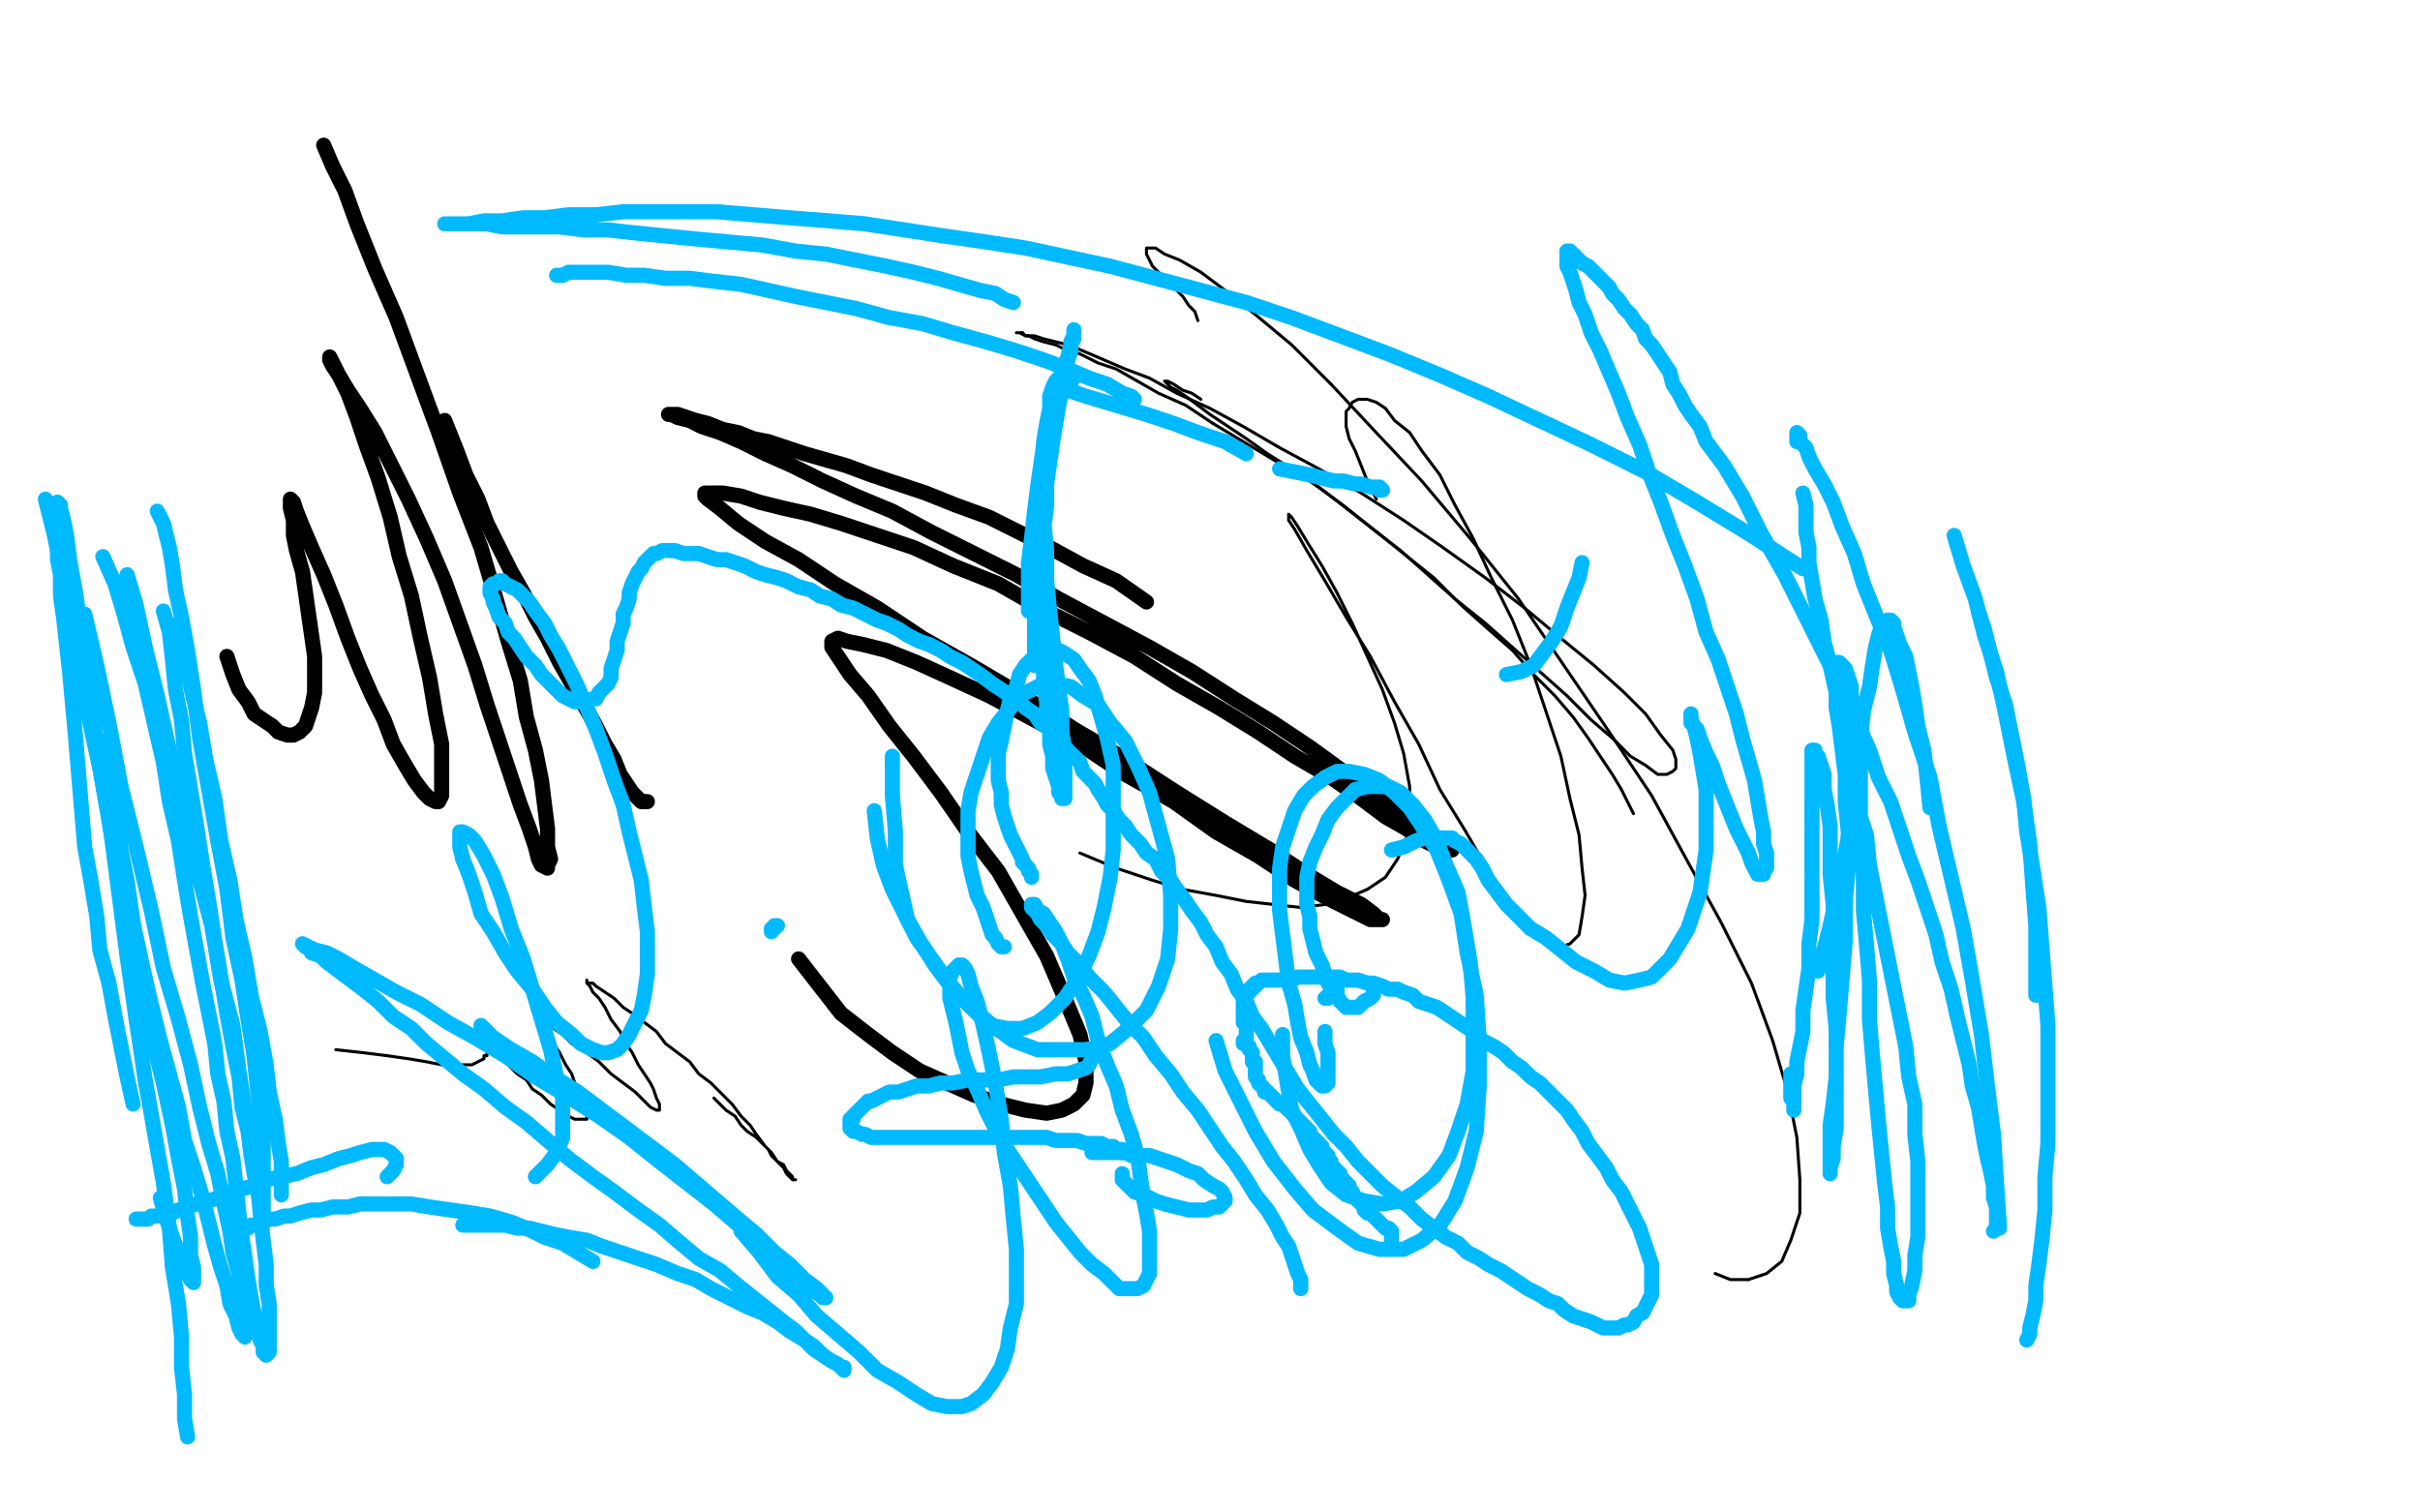 <?xml version="1.0" standalone="no"?>
<!DOCTYPE svg PUBLIC "-//W3C//DTD SVG 1.1//EN"
"http://www.w3.org/Graphics/SVG/1.1/DTD/svg11.dtd">

<svg width="800" height="500" version="1.1" xmlns="http://www.w3.org/2000/svg" xmlns:xlink="http://www.w3.org/1999/xlink" style="stroke-antialiasing: false"><desc>This SVG has been created on https://colorillo.com/</desc><rect x='0' y='0' width='800' height='500' style='fill: rgb(255,255,255); stroke-width:0' /><polyline points="681,376 680,373 680,373 679,370 679,370 678,366 678,366 677,362 677,362 675,358 675,358 674,353 674,353 672,349 672,349 670,344 670,344 669,340 669,340 667,335 667,335 665,330 665,330 663,326 663,326 661,321 661,321 659,316 659,316 656,312 656,312 654,307 654,307 652,303 652,303 650,299 650,299 648,295 648,295 645,291 643,288 641,284 638,280 636,277 633,273 631,270 629,267 627,263 625,260 623,257 621,255 619,252 618,249 616,246 615,244 613,242 612,239 610,237 609,235 607,233 605,230 603,228 601,225 599,223 597,220 595,218 593,215 591,213 588,210 586,207 583,205 581,203 579,201 577,199 575,197 573,195 571,194 568,192 566,190 564,189 562,187 560,186 558,184 557,182 555,181 553,180 551,178 550,177 548,176 547,175 545,174 543,173 542,172 540,171 538,170 536,169 534,168 532,166 530,165 528,164 525,162 523,161 520,160 517,158 514,157 511,156 508,155 505,154 502,153 499,152 496,152 492,152 490,152 487,152 485,153 482,155 480,157 479,160 478,164 477,168 477,174 477,181 478,188 479,197 481,206 483,217 486,228 489,240 492,253 495,266 499,280 503,293 507,307 511,321 514,335 517,348 520,361 521,374 522,385 522,396 521,405 519,413 516,420 512,425 506,430 500,434 493,436 485,438 477,438 468,437 459,434 449,430 439,424 428,417 418,410 406,401 395,392 384,381 373,371 362,360 352,348 342,337 333,325 325,313 317,302 310,291 303,281 298,272 293,263 289,256 286,249 284,242 282,237 280,232 279,227 278,224 278,221 278,219 277,218 277,217 278,218 278,219 279,222 280,225 281,230 282,235 283,241 283,247 283,253 283,259 281,264 279,269 276,273 272,276 268,278 264,279 259,278 254,276 249,272 244,268 239,263 235,257 231,251 227,244 225,238 223,231 221,225 220,219 220,213 220,207 220,203 221,199 222,195 223,193 225,192 227,191 229,191 232,192 236,194 239,197 243,201 248,206 252,212 256,218 259,225 263,233 265,242 267,251 268,261 267,270 266,280 263,288 259,295 253,301 246,305 238,307 229,307 219,307 209,305 198,302 187,299 176,295 166,292 157,289 149,286 142,283 136,280 131,277 126,274" style="fill: none; stroke: #ff6f00; stroke-width: 30; stroke-linejoin: round; stroke-linecap: round; stroke-antialiasing: false; stroke-antialias: 0; opacity: 1.0"/>
<polyline points="135,301 134,300 134,300 132,298 132,298 130,296 130,296 127,294 127,294 124,292 124,292 121,290 121,290 118,288 118,288 115,285 115,285 112,283 112,283 109,281 109,281 105,279 105,279 102,277 102,277 99,275 99,275 96,273 96,273 94,271 94,271 92,269 92,269 90,268 90,268 89,267 89,267 89,266 91,265 93,265 96,265 99,267 104,268 108,270 114,273 119,276 125,278 130,281 136,284 140,287 145,290 148,292 151,294 153,295 154,296 154,297 154,298 153,298 151,298 148,297 144,295 139,293 133,290 127,287 121,284 115,280 109,277 103,273 98,271 94,268 91,267 89,266 89,265 90,265 92,265 96,266 101,267 107,270 115,273 123,277 131,281 140,286 148,290 157,295 165,300 173,305 180,310 186,314 190,317 192,319 193,319 193,320 192,320 189,319 186,317 181,314 175,311 168,306 161,302 154,297 147,292 139,287 132,282 124,277 112,268 108,265 105,263 104,261 104,260 106,260 109,259 113,259 117,260 123,261 129,263 135,266 141,269 148,272 154,275 161,278 167,282 172,285 177,288 182,291 186,293 189,295 191,297 192,299 192,300 192,302 190,303 188,304 185,304 181,304 176,303 170,301 163,298 156,295 148,291 140,286 132,282 124,278 116,274 109,270 103,267 98,264 95,263 93,262 94,262 97,264 101,266 107,270 113,274 119,278 126,282 132,287 137,291 141,294 144,298 145,300 146,303 145,305 142,307 139,309 134,311 127,312 120,312 112,311 104,310 95,308 87,305" style="fill: none; stroke: #ffffff; stroke-width: 5; stroke-linejoin: round; stroke-linecap: round; stroke-antialiasing: false; stroke-antialias: 0; opacity: 1.0"/>
<polyline points="113,307 117,309 117,309 120,310 120,310 123,312 123,312 126,313 126,313 128,314 128,314 130,314 130,314 131,315 131,315 132,315 132,315 133,314 133,314 132,313 132,313 131,312 131,312 130,310 130,310 128,308 128,308 125,305 125,305 122,302 122,302 118,299 118,299 114,295 114,295 110,291 107,287 103,283 99,279 96,275 93,272 91,269 91,267 91,265 91,263 93,262 95,261 99,261 104,262 109,264 116,266 123,270 131,274 138,279 146,284 153,289 159,295 166,301 171,307 176,312 179,316 181,320 181,322 181,323 179,324 177,324 174,324 169,322 163,319 157,315 149,310 141,304 133,298 125,292 117,287 109,282 101,277 94,273 89,269 85,267 82,265 81,264 82,264 84,266 87,268 92,271 99,276 106,281 115,286 124,292 133,298 143,305 152,312 161,319 170,326 177,331 182,335 186,337 187,338 188,339 188,338 187,337 184,334 179,330 174,325 167,320 159,314 152,308 144,302 136,296 128,290 121,286 114,281 109,278 105,276 103,275 102,274 103,274 106,275 110,276 116,278 123,281 130,284 138,288 147,292 156,297 165,302 174,307 183,313 192,317 199,322 206,325 211,328 215,329 218,330 220,331 219,329 216,327 212,324 207,319 200,313 193,307 184,300 175,293 165,286 156,280 147,274 139,269 132,265 127,262 123,260 121,259 122,259 125,260 130,262 136,265 144,268 153,273 163,278 174,283 185,289 196,295 207,302 218,308 228,315 238,321 246,326 254,330 259,333 263,335 265,336 266,337 266,336 264,335 261,333 256,329 250,325 243,319 235,312 226,306 217,299 208,292 199,285 190,280 182,275 175,271 170,268 167,267 165,266 165,267 168,269 173,272 179,276 187,281 196,287 205,294 215,300 226,307 236,315 247,323 257,330 267,337 276,344 284,349 291,353 296,356 300,357 301,357 302,356 301,354 298,350 293,344 287,337 280,329 272,319 262,309 253,299 242,289 231,279 221,270 211,262 203,255 196,249 191,245 187,242 186,241 185,240 187,241 190,243 195,246 202,251 210,257 219,265 229,272 240,281 251,290 261,300 271,309 279,319 287,329 294,337 299,344 303,350 306,354 307,356 307,357 306,357 303,356 300,353 295,349 289,343 282,335 274,325 265,314 256,302 246,291 236,279 226,268 217,257 209,248 203,240 199,235 198,230 197,228 198,226 200,225 204,226 209,228 216,232 224,237 233,245 243,254 253,263 263,274 273,285 282,297 290,309 298,321 304,332 310,341 314,348 317,352 318,354 319,354 318,353 316,351 312,346 307,338 300,329 293,318 284,306 275,294 265,282 255,271 245,259 236,248 227,237 219,228 213,220 209,214 206,209 205,205 205,203 206,202 209,202 213,204 218,207 225,212 233,218 242,226 251,235 260,246 268,257 277,269 284,280 291,292 297,304 302,314 306,324 309,332 310,337 310,341 310,342 308,342 305,341 301,337 295,331 289,322 281,312 273,300 264,287 256,273 247,259 238,246 230,233 223,222 217,211 212,203 209,196 208,190 207,186 208,184 210,182 212,182 215,183 220,185 226,189 232,195 240,202 247,210 256,220 264,231 273,243 281,256 289,268 295,281 302,292 307,303 311,313 314,321 316,327 317,331 317,334 316,335 314,335 311,333 307,328 301,321 295,311 288,299 280,285 271,271 263,255 254,240 246,226 238,213 231,202 225,192 221,184 219,179 218,175 218,172 220,172 223,172 227,175 232,179 239,185 246,192 254,201 263,211 272,222 282,234 291,247 300,260 308,272 315,283 322,294 327,303 330,310 332,316 333,320 333,322 332,322 330,321 326,317 321,310 314,301 307,290 298,277 289,264 280,250 270,236 261,222 253,210 245,200 239,190 234,182 230,176 229,172 229,170 230,169 233,170 238,173 245,178 253,186 263,196 273,207 285,220 297,235 309,251 321,267 333,284 344,300 353,316 362,330 368,343 374,354 378,363 380,370 381,376 381,379 380,381 378,381 375,380 371,376 366,370 360,362 354,352 347,340 339,327 331,313 323,298 314,284 306,270 298,258 292,248 287,240 285,235 284,232 285,231 287,232 291,235 297,241 305,249 314,260 324,274 335,290 346,306 356,323 365,339 373,353 380,366 386,378 391,388 394,397 396,403 397,407 397,409 394,408 391,404 386,397 380,386 373,374 364,359 355,342 345,324 335,306 325,289 316,274 307,260 299,248 294,238 290,231 288,228 288,226 290,226 293,228 297,232 303,238 310,246 318,257 326,269 335,282 344,297 353,312 362,328 371,343 378,358 385,372 390,385 395,396 398,406 400,414 401,420 402,423 401,425 399,424 395,421 390,415 383,406 375,395 366,383 357,371 348,359 340,349 332,340 325,332 320,326 315,322 313,320 311,319 310,319 311,320 312,322 314,326 317,331 321,337 325,344 330,351 335,358 340,365 345,371 350,378 355,384 360,389 364,394 368,398 372,402 376,404 380,405 383,406 387,406 391,406 396,406 401,406 407,405 413,405 419,405 426,406 434,407 441,408 448,410 455,411 462,413 468,415 473,417 476,418 479,419 480,419 478,419 475,417 472,416 466,414 460,412 453,409 445,406 436,403 427,400 417,397 407,394 397,391 387,388 377,386 368,384 359,383 352,381 346,381 342,380 339,380 338,380 339,381 342,382 346,384 352,386 359,389 367,392 375,395 385,399 395,403 406,407 417,412 428,417 440,422 452,428 463,433 473,439 483,444 491,449 498,454 504,457 507,459 509,460 510,461 509,461 506,460 502,459 496,456 488,452 480,447 470,442 460,437 449,431 438,426 426,421 415,416 404,412 394,408 386,405 378,402 373,401 369,400 367,399 366,399 367,399 369,400 373,402 379,404 386,407 394,411 402,415 412,419 422,423 432,427 443,432 454,437 464,442 474,446 482,449 490,453 496,455 500,456 503,457 505,458 505,457 502,456 498,454 493,451 486,447 477,442 468,437 458,431 447,425 436,420 425,414 414,409 404,404 395,399 388,396 383,394 381,392 380,392 383,393 387,394 393,397 401,400 410,404 420,408 431,413 443,417 455,423 467,428 479,433 491,438 503,443 513,448 522,452 529,455 534,457 538,458 540,458 541,458 540,457 538,454 535,451 530,446 523,440 515,434 506,427 497,420 486,413 476,406 466,399 457,393 450,386 443,380 439,376 436,373 435,371 436,370 438,370 441,370 445,372 451,376 458,381 465,388 473,395 480,403 488,410 495,418 503,426 509,434 516,442 521,449 526,455 529,460 532,464 533,467 534,468 535,469 534,468 533,465 532,460 530,453 528,443 525,430 523,416 521,400 518,383 516,366 514,347 512,329 510,311 508,293 507,276 505,261 504,247 503,234 501,224 500,216 500,211 499,208 499,206 500,206 500,207 500,209 501,213 503,219 504,229 506,241 508,255 510,269 512,284 513,299 515,313 516,328 517,342 518,355 519,367 519,378 520,389 520,398 520,406 521,412 521,417 521,420 521,422 521,421 521,417 521,410 521,400 521,386 519,369 518,350 515,330 512,310 509,291 505,275 501,260 498,247 496,237 494,229 493,223 493,220 493,219 495,219 497,221 501,226 505,234 511,246 517,260 523,276 528,293 533,311 537,330 540,348 543,366 545,383 547,399 547,413 548,425 548,435 548,443 548,448 547,450 546,450 545,448 544,443 542,435 541,423 539,407 536,388 533,366 530,342 525,316 520,291 513,266 507,243 500,222 493,203 487,187 481,173 476,160 473,150 470,142 468,136 468,133 468,131 470,130 472,132 476,135 481,141 486,151 492,164 498,180 503,198 509,218 513,240 516,262 519,283 520,304 521,323 521,340 521,356 520,368 518,378 517,385 515,389 513,390 511,390 509,387 507,382 504,373 501,361 499,345 495,325 492,303 489,278 485,251 480,224 476,198 471,175 467,155 464,139 461,126 459,116 457,110 457,106 457,105 458,106 459,109 461,115 463,123 466,134 469,148 471,163 474,179 477,197 480,215 482,233 484,250 485,267 486,282 487,294 488,303 488,309 487,313 487,315 486,316 485,316 484,314 482,311 480,306 478,298 476,287 473,273 469,257 464,239 459,220 453,200 447,182 441,165 436,150 432,138 430,129 429,123 428,119 429,117 431,116 434,118 439,123 444,131 450,141 457,154 464,170 470,186 477,204 482,222 488,240 493,258 497,274 501,288 504,299 506,308 508,315 510,320 511,323 511,324 511,323 511,321 510,316 508,307 506,296 503,280 500,262 496,242 491,220 485,199 479,180 473,164 468,151 463,141 460,133 457,128 456,124 455,122 455,120 456,118 458,117 460,117 464,118 469,121 476,125 484,132 493,141 504,152 514,164 525,178 535,193 545,209 555,225 564,242 571,257 578,272 584,284 588,295 592,303 594,309 596,313 596,315 595,315 594,312 591,307 586,297 581,285 574,269 566,250 558,229 548,206 538,183 527,160 517,139 507,121 497,106 490,93 485,85 482,79 481,76 481,75 484,75 488,77 495,82 504,89 515,98 526,110 538,124 550,139 563,155 575,173 587,192 599,212 609,232 617,251 624,270 630,287 634,303 636,318 638,330 638,340 637,347 635,351 633,353 630,354 626,352 622,348 617,342 611,332 604,319 598,303 590,285 583,265 574,244 565,222 556,200 548,181 541,166 537,154 535,147 534,143 535,141 537,140 540,140 545,142 551,146 558,153 567,162 576,175 586,189 597,206 608,224 619,242 629,262 638,281 647,300 654,318 661,336 666,352 670,366 673,379 674,388 675,395 675,398 675,400 673,399 671,396 667,390 663,381 659,368 654,353 649,335 643,316 636,296 629,277 622,259 615,243 610,229 606,217 603,208 602,202 602,198 604,196 608,197 613,200 619,206 626,215 634,226 642,239 650,255 658,271 665,289 672,307 678,325 683,342 687,359 690,374 693,388 694,400 695,410 695,416 695,420 695,422 694,423 692,421 689,418 686,411 683,401 679,389 675,373 671,356 667,338 663,320 658,303 655,287 651,274 649,263 648,256 647,250 648,247 649,245 650,244 652,244 655,246 659,250 664,256 668,264 673,274 678,286 683,298 687,312 691,326 695,340 698,354 701,367 703,380 705,392 706,402 706,411 706,417 706,422 705,425 704,426 703,426 702,426 700,423 697,418 694,410 691,400 687,386 683,370 678,353 672,333 666,312 660,292 652,272 645,253 636,237 628,222 620,209 612,197 605,187 598,177 592,169 587,163 582,157 576,151 571,146 566,142 561,137 557,133 552,130 549,128 546,126 544,125 543,125 542,125 541,125 542,126 543,128 546,132 549,137 555,144 562,151 570,161 579,171 588,183 597,196 607,209 617,222 627,236 636,249 644,262 653,275 660,287 668,299 675,310 681,321 686,331 690,339 693,346 695,351 696,355 695,357 693,358 690,358 685,356 679,352 673,346 665,337 656,327 647,315 637,302 626,288 616,274 604,259 593,243 582,227 570,212 559,198 549,187 541,178 535,172 531,168 528,166 527,165 526,165 528,166 531,169 535,174 541,181 548,189 557,199 566,209 575,220 584,232 593,243 602,255 610,266 617,278 624,288 629,298 633,307 636,314 638,320 638,323 637,324 635,324 631,322 626,317 620,310 612,300 603,288" style="fill: none; stroke: #ffffff; stroke-width: 30; stroke-linejoin: round; stroke-linecap: round; stroke-antialiasing: false; stroke-antialias: 0; opacity: 1.0"/>
<polyline points="594,275 584,260 573,245 562,229 551,214 540,201 531,189 522,178 516,170 511,164 507,159 505,156 504,155 504,154 506,155 509,157 514,160 520,166 527,174 534,184 543,195 552,208 562,222 571,237 580,252 587,266 593,281 599,294 603,307 606,318 607,328 608,334 607,338 606,341 603,341 600,340 596,337 591,332 585,324 579,313 572,302 565,289 558,275 552,260 545,244 538,227 532,210 526,193 521,178 516,164 513,153 510,144 508,136 507,131 506,128 506,126 507,125 508,126 510,127 512,131 514,136 517,143 520,153 522,166 525,180 528,197 530,215 531,234 532,253 532,271 532,287 530,301 527,313 523,322 518,329 512,335 506,338 498,340 491,341 482,340 474,338 465,334 455,329 445,322 435,316 426,308 416,300 407,291 398,282 389,273 380,264 372,255 365,247 358,239 352,232 348,227 344,223 341,220 339,218 338,217 337,216 338,217 340,219 343,222 347,226 352,231 358,238 364,246 372,255 379,264 387,274 396,284 404,294 413,304 422,313 430,321 438,329 446,336 453,343 460,349 467,355 472,362 477,368 481,374 485,381 487,387 487,393 487,398 486,403 483,408 479,412 474,416 468,419 461,421 454,422 446,423 437,422 428,420 419,417 410,414 401,411 391,407 382,404 373,401 364,397 356,395 348,392 340,390 334,388 327,386 321,385 316,384 310,383 306,382 302,382 299,382 296,382 294,382 292,383 291,383 290,383 289,384 289,385 290,385 291,386 293,386 294,387 297,387 299,388 302,388 306,389 310,389 315,389 320,390 325,390 331,391 337,391 343,392 350,393 356,395 362,396 367,398 372,401 376,403 378,406 380,408 381,410 381,413 380,416 378,419 375,422 371,425 367,428 362,430 356,432 350,433 344,433 338,434 332,434 325,434 319,433 313,433 307,432 301,431 296,430 292,430 288,429 285,429 282,429 280,428 278,428 277,428 275,427 274,426 274,425 273,424 273,422" style="fill: none; stroke: #ffffff; stroke-width: 30; stroke-linejoin: round; stroke-linecap: round; stroke-antialiasing: false; stroke-antialias: 0; opacity: 1.0"/>
<polyline points="217,419 218,419 218,419 219,418 219,418 220,418 220,418 221,417 221,417 223,416 223,416 225,415 225,415 228,414 228,414 231,414 231,414 234,413 234,413 238,413 238,413 243,412 243,412 248,412 248,412 254,411 254,411 261,411 261,411 268,410 268,410 275,410 275,410 283,409 283,409 292,409 292,409 301,408 311,408 321,407 331,407 342,407 352,407 363,407 374,409 384,410 394,412 403,414 411,417 419,420 426,422 432,425 437,427 442,429 445,430 447,431 449,432 450,432 449,432 448,431 447,430 446,427 444,424 442,420 439,415 437,410 434,403 432,397 429,389 428,381 426,372 425,362 424,352 424,341 424,329 424,316 425,303 427,289 428,274 430,258 431,243 433,228 434,213 434,198 434,185 434,172 434,159 434,148 432,137 431,127 429,118 427,110 426,103 424,98 423,95 422,92 421,91 420,91 419,92 418,94 417,98 415,102 414,107 413,114 411,122 410,131 408,141 406,153 403,167 400,182 397,199 393,216 388,234 384,251 379,267 374,282 369,295 364,307 358,316 352,325 347,332 341,337 335,341 329,343 323,345 317,345 312,345 307,343 302,340 298,336 294,332 290,328 287,322 284,316 282,310 281,303 279,296 279,288 278,280 278,271 279,262 281,253 283,243 285,234 288,225 291,216 294,209 297,202 301,197 305,192 309,189 313,187 318,186 322,186 327,188 332,192 337,198 341,205 345,215 349,227 352,241 353,256 353,271 353,285 351,298 349,310 345,320 342,328 338,335 333,340 327,344 322,347 315,348 309,348 302,348 295,347 289,345 282,343 276,340 271,338 266,335 262,331 259,328 257,323 257,318 257,312" style="fill: none; stroke: #ffffff; stroke-width: 30; stroke-linejoin: round; stroke-linecap: round; stroke-antialiasing: false; stroke-antialias: 0; opacity: 1.0"/>
<polyline points="688,341 688,338 688,338 688,335 688,335 688,331 688,331 686,327 686,327 685,322 685,322 683,317 683,317 681,311 681,311 678,305 678,305 675,299 675,299 671,292 671,292 666,285 666,285 661,277 661,277 655,268 655,268 649,259 649,259 641,250 641,250 633,240 633,240 624,231 624,231 614,221 614,221 604,210 604,210 593,200 581,189 570,178 557,168 545,159 533,150 521,141 509,132 496,124 483,115 470,107 458,100 446,93 433,86 421,80 409,73 397,68 386,62 375,57 364,53 354,49 344,45 335,42 326,39 318,37 310,34 301,32 293,30 285,28 278,26 271,24 264,22 258,21 252,19 246,18 240,17 235,16 229,15 225,14 220,13 216,12 212,12 208,11 205,11 202,10 199,10 197,9 195,9 193,9 191,8 189,8 187,8 186,8 185,8 184,8 185,8 186,9 187,9 188,10 191,11 193,12 196,14 199,16 203,18 207,20 212,23 218,26 224,29 230,33 238,37 247,42 256,48 265,54 275,60 286,67 297,73 309,80 320,86 331,92 342,98 353,105 365,111 377,118 389,126 401,133 412,140 423,148 434,155 444,162 454,169 464,177 472,184 480,191 487,198 494,205 500,211 505,216 510,221 513,226 516,231 519,235 520,240 521,243 521,247 521,250 520,252 519,255 518,257 516,259 514,260 512,262 510,262 507,263 504,263 500,263 496,262 492,261 488,260 484,258 479,256 474,253 468,250 463,247 457,244 451,241 445,237 439,234 432,230 425,226 418,221 411,216 403,211 396,206 388,200 380,195 372,190 365,185 358,181 351,178 345,175 340,172 335,169 330,166 325,164 320,162 315,161 310,159 305,157 300,156 294,155 288,153 282,152 276,151 270,150 263,149 257,149 250,149 243,149 236,149 230,150 224,150" style="fill: none; stroke: #ffffff; stroke-width: 30; stroke-linejoin: round; stroke-linecap: round; stroke-antialiasing: false; stroke-antialias: 0; opacity: 1.0"/>
<polyline points="379,199 369,192 369,192 358,187 358,187 347,181 347,181 337,176 337,176 327,171 327,171 316,167 316,167 306,163 306,163 297,160 297,160 288,157 288,157 280,154 280,154 273,152 273,152 266,150 266,150 260,148 260,148 254,146 254,146 249,145 249,145 244,143 244,143 239,142 239,142 234,140 234,140 230,139 230,139 227,138 224,137 222,137 221,137 222,137 224,138 228,139 232,141 238,143 245,146 253,150 262,154 272,159 283,164 295,169 308,176 322,183 336,190 350,198 365,206 380,214 394,222 408,231 421,239 433,247 444,255 454,262 462,268 468,272 473,276 477,278 479,280 480,281 478,281 475,280 471,278 465,274 458,270 450,264 440,257 428,250 416,242 403,234 389,226 375,217 360,209 344,201 330,193 315,187 302,181 290,177 278,173 268,170 259,168 251,166 245,164 239,163 235,163 233,163 233,164 234,165 238,168 244,173 253,179 264,185 276,193 290,201 305,211 321,220 338,230 355,241 372,251 389,262 405,272 420,281 432,289 442,295 450,299 454,302 456,304 457,304 456,304 453,304 447,301 439,297 428,291 416,283 402,275 388,265 372,256 357,246 342,238 327,230 314,224 303,219 293,215 285,213 280,212 277,211 275,212 275,214 277,217 281,223 287,230 294,240 302,250 311,262 320,275 330,288 338,302 346,316 352,330 357,342 359,351 359,358 358,362 355,365 351,367 346,368 339,367 331,365 322,362 313,358 304,354 295,348 287,342 278,335 271,326 264,317" style="fill: none; stroke: #000000; stroke-width: 5; stroke-linejoin: round; stroke-linecap: round; stroke-antialiasing: false; stroke-antialias: 0; opacity: 1.0"/>
<polyline points="540,269 538,265 538,265 536,261 536,261 533,256 533,256 529,250 529,250 525,244 525,244 520,237 520,237 514,230 514,230 507,223 507,223 500,215 500,215 492,208 492,208 483,200 483,200 474,191 474,191 464,183 464,183 454,175 454,175 444,167 444,167 433,159 433,159 421,152 421,152 411,146 411,146 401,140 401,140" style="fill: none; stroke: #000000; stroke-width: 1; stroke-linejoin: round; stroke-linecap: round; stroke-antialiasing: false; stroke-antialias: 0; opacity: 1.0"/>
<polyline points="338,110 339,111 342,111 345,112 349,113 353,114 358,116 365,119 372,122 380,125 389,130 400,135 411,141 423,148 436,155 450,163 464,172 477,181 491,191 504,201" style="fill: none; stroke: #000000; stroke-width: 1; stroke-linejoin: round; stroke-linecap: round; stroke-antialiasing: false; stroke-antialias: 0; opacity: 1.0"/>
<polyline points="401,140 392,134 383,130 376,126 369,122 363,120 357,117 353,116 349,114 345,113 342,112 340,111 339,111 337,110 336,110 337,110 338,110" style="fill: none; stroke: #000000; stroke-width: 1; stroke-linejoin: round; stroke-linecap: round; stroke-antialiasing: false; stroke-antialias: 0; opacity: 1.0"/>
<polyline points="504,201 516,211 527,220 537,229 544,236 549,243 553,248 554,251 554,254 553,255 551,256 548,256 544,253 539,250 533,244 526,238 518,230 509,222 500,214 491,206 481,198 472,190 463,182 454,175 445,168 436,161 427,155 419,150 412,145 406,141 400,137 396,134 392,131 389,129 387,128 386,127 385,126 386,126 388,127 391,129 394,130 397,132" style="fill: none; stroke: #000000; stroke-width: 1; stroke-linejoin: round; stroke-linecap: round; stroke-antialiasing: false; stroke-antialias: 0; opacity: 1.0"/>
<polyline points="396,106 395,103 395,103 393,101 393,101 391,98 391,98 388,95 388,95 386,93 386,93 383,90 383,90 381,88 381,88 380,86 380,86 379,84 379,84 379,83 379,83 379,82 379,82 382,82 382,82 385,84 385,84 390,86 390,86 397,90 397,90 405,96 405,96 415,104 415,104 427,114 427,114 440,127 440,127" style="fill: none; stroke: #000000; stroke-width: 1; stroke-linejoin: round; stroke-linecap: round; stroke-antialiasing: false; stroke-antialias: 0; opacity: 1.0"/>
<polyline points="578,423 572,423 567,421" style="fill: none; stroke: #000000; stroke-width: 1; stroke-linejoin: round; stroke-linecap: round; stroke-antialiasing: false; stroke-antialias: 0; opacity: 1.0"/>
<polyline points="440,127 454,142 470,159 486,178 502,198 517,220 532,242 546,263 558,285 569,305 579,325 586,344 591,361 594,376 595,390 595,401 592,410 589,417 584,421 578,423" style="fill: none; stroke: #000000; stroke-width: 1; stroke-linejoin: round; stroke-linecap: round; stroke-antialiasing: false; stroke-antialias: 0; opacity: 1.0"/>
<polyline points="455,165 452,159 452,159 450,154 450,154 448,149 448,149 446,145 446,145 445,141 445,141 445,139 445,139 445,136 445,136 446,135 446,135 447,133 447,133 449,132 449,132 450,132 450,132 452,132 452,132 455,133 455,133 458,135 458,135 461,139 461,139 466,143 466,143 470,149 470,149 476,157 476,157 481,167 481,167 487,178 493,191 500,205 506,220 511,235 516,250 519,264 522,276 523,287 524,296 523,303 522,309 519,312 516,313 513,312 508,309 503,303 497,295 491,286 484,274 476,261 469,246 461,232 453,217 445,204 438,192 432,182 428,175 426,172 426,170 427,171 429,174 432,179 437,187 442,196 447,206 452,217 457,228 461,239 464,249 466,260 466,269 465,277 462,284 458,290 452,294 445,297 438,299 430,300 421,299 412,298 402,296 391,294 381,291 369,287 357,282" style="fill: none; stroke: #000000; stroke-width: 1; stroke-linejoin: round; stroke-linecap: round; stroke-antialiasing: false; stroke-antialias: 0; opacity: 1.0"/>
<polyline points="236,363 238,365 238,365 240,367 240,367 243,369 243,369 245,372 245,372 247,374 247,374 250,376 250,376 252,378 252,378 254,380 254,380 255,382 255,382 257,384 257,384 259,385 259,385 260,387 260,387 261,388 261,388 262,389 262,389 262,390 262,390 263,390 263,390 262,390 262,390 261,389 260,388 259,386 257,384 255,381 253,379 250,375 248,372 245,369 242,365 238,361 235,358 231,355 228,351 224,348 220,345 217,341 213,338 209,335 206,333 203,330 200,328 197,326 196,325 194,325 194,324 194,325 195,326 196,328 198,330 200,333 202,337 205,341 207,345 209,348 211,352 213,355 215,358 216,360 217,363 218,365 218,366 218,367 217,367 215,366 213,364 210,361 206,358 202,355 198,351 194,348 189,345 186,342 183,340 181,338 179,338 179,337 179,338 180,340 181,342 183,345 185,348 187,352 189,355 190,358 192,361 193,363 194,366 194,367 194,369 194,370 193,370 192,370 190,370 188,369 185,367 182,365 179,362 176,360 174,357 171,355 169,353 167,351 165,349 164,348 163,347 162,347 161,348 161,349 160,349 160,350 158,351 156,352 154,352 150,352 146,352 141,351 135,350 128,349 120,348 111,347" style="fill: none; stroke: #000000; stroke-width: 1; stroke-linejoin: round; stroke-linecap: round; stroke-antialiasing: false; stroke-antialias: 0; opacity: 1.0"/>
<polyline points="214,265 213,265 213,265 212,265 212,265 211,264 211,264 209,262 209,262 207,259 207,259 205,256 205,256 203,251 203,251 200,246 200,246 197,240 197,240 193,233 193,233 189,226 189,226 185,219 185,219 181,211 181,211 177,204 177,204 173,196 173,196 169,189 169,189 165,181 165,181 161,173 161,173 158,165 158,165 154,157 151,149 147,139" style="fill: none; stroke: #000000; stroke-width: 5; stroke-linejoin: round; stroke-linecap: round; stroke-antialiasing: false; stroke-antialias: 0; opacity: 1.0"/>
<polyline points="107,48 110,55 110,55 114,63 114,63 118,74 118,74 124,89 124,89 131,105 131,105 138,124 138,124 145,143 145,143 152,163 152,163 159,181 159,181 164,198 164,198 168,212 168,212 172,225 172,225 174,237 174,237 177,248 177,248 179,258 179,258 180,266 180,266 181,274 181,274 181,280 181,280 182,284 182,284 181,286 181,287 179,286 178,284 177,280 175,274 172,266 169,257 165,245 161,233 157,220 152,206 147,192 141,178 135,165 129,153 124,143 119,135 115,129 112,124 110,121 109,119 109,118 110,120 112,124 115,130 118,138 121,147 125,158 129,171 132,184 136,197 139,211 142,224 144,236 146,246 146,254 146,260 146,263 145,265 144,265 142,264 140,262 137,258 134,253 130,246 127,238 123,230 119,221 115,211 111,200 107,190 103,181 100,174 98,169 97,166 96,165 96,166 96,168 97,172 97,177 98,182 100,189 101,196 102,203 103,210 104,217 104,223 104,229 103,234 102,237 101,240 99,242 97,243 95,243 92,242 90,240 87,238 84,236 82,232 79,228 77,223 75,217" style="fill: none; stroke: #000000; stroke-width: 5; stroke-linejoin: round; stroke-linecap: round; stroke-antialiasing: false; stroke-antialias: 0; opacity: 1.0"/>
<polyline points="93,395 93,390 93,390 93,384 93,384 92,378 92,378 91,370 91,370 89,361 89,361 88,352 88,352 86,341 86,341 83,329 83,329 81,317 81,317 78,304 78,304 76,291 76,291 73,278 73,278 71,264 71,264 68,251 68,251 66,239 66,239 63,227 63,227 61,216 61,216 59,206 59,206" style="fill: none; stroke: #00baff; stroke-width: 5; stroke-linejoin: round; stroke-linecap: round; stroke-antialiasing: false; stroke-antialias: 0; opacity: 1.0"/>
<polyline points="52,169 53,171 53,171 54,173 54,173 55,177 55,177 56,181 56,181 57,187 57,187 58,195 58,195 60,204 60,204 62,215 62,215 64,228 64,228 66,244 66,244 69,261 69,261 72,278 72,278 75,294 75,294 77,310 77,310 80,324 80,324 82,337 82,337 84,349 84,349 85,359 85,359 86,368 86,368 87,376 87,383 87,389 87,394 87,398 87,400 87,401 87,402 87,401 87,400 86,397 85,393 84,388 83,382 82,374 80,366 79,356 77,346 75,335 73,323 71,311 69,298 67,286 65,273 63,261 61,249 60,238 58,228 57,218 56,209 54,202" style="fill: none; stroke: #00baff; stroke-width: 5; stroke-linejoin: round; stroke-linecap: round; stroke-antialiasing: false; stroke-antialias: 0; opacity: 1.0"/>
<polyline points="42,190 45,200 45,200 48,214 48,214 52,230 52,230 56,248 56,248 61,267 61,267 65,287 65,287 70,306 70,306 73,324 73,324 77,339 77,339 79,354 79,354 81,367 81,367 83,379 83,379 85,390 85,390 86,401 86,401 87,410 87,410 88,418 88,418 88,425 88,425 89,431 89,431 89,436 89,436 89,440 89,443 89,445 89,447 88,448 87,447 87,445 86,443 85,439 84,434 83,429 82,423 81,416 80,409 79,401 78,392 77,383 75,374 74,364 72,355 71,345 69,335 67,325 65,314 63,303 61,291 59,278 56,265 54,252 51,239 48,226 44,214 41,203 38,193 34,184" style="fill: none; stroke: #00baff; stroke-width: 5; stroke-linejoin: round; stroke-linecap: round; stroke-antialiasing: false; stroke-antialias: 0; opacity: 1.0"/>
<polyline points="28,203 32,220 32,220 36,239 36,239 40,260 40,260 45,280 45,280 50,301 50,301 54,320 54,320 59,337 59,337 63,352 63,352 66,366 66,366 69,378 69,378 72,388 72,388 74,398 74,398 76,407 76,407 77,414 77,414 79,421 79,421 80,427 80,427 81,432 81,432 81,435 81,435 81,438 81,438 81,440 81,442 80,441 79,439 78,435 76,431 75,425 73,419 71,412 69,404 67,396 64,386 61,377 59,366 56,355 53,344 50,332 47,319 44,305 42,291 39,276 36,260 34,245" style="fill: none; stroke: #00baff; stroke-width: 5; stroke-linejoin: round; stroke-linecap: round; stroke-antialiasing: false; stroke-antialias: 0; opacity: 1.0"/>
<polyline points="15,165 18,177 18,177 21,192 21,192 25,210 25,210 28,231 28,231 33,254 33,254 37,277 37,277 42,301 42,301 46,323 46,323 50,342 50,342 54,358 54,358 57,372 57,372 59,383 59,383 61,393 61,393 62,402 62,402 63,409 63,409 63,415 63,415 64,419 64,419 64,422 64,422 64,424 64,424 63,423 62,421 61,418 59,414 57,409 55,403 53,396" style="fill: none; stroke: #00baff; stroke-width: 5; stroke-linejoin: round; stroke-linecap: round; stroke-antialiasing: false; stroke-antialias: 0; opacity: 1.0"/>
<polyline points="44,365 42,356 42,356 40,346 40,346 38,336 38,336 36,325 36,325 33,314 33,314 32,303 32,303 30,291 30,291 28,280 28,280 27,268 26,256 25,244 24,233 23,222 22,213 21,204 20,197 20,190 19,185 19,180 19,176 19,173 19,171 19,168 19,167 19,166 20,167 20,168 21,172 22,177 23,185 25,196 27,211 30,228 32,248 36,270 39,293 42,316 45,337 48,357 51,374 54,391 56,406 57,419 59,431 60,442 60,452 61,461 61,469 62,475" style="fill: none; stroke: #00baff; stroke-width: 5; stroke-linejoin: round; stroke-linecap: round; stroke-antialiasing: false; stroke-antialias: 0; opacity: 1.0"/>
<polyline points="45,403 46,403 46,403 47,403 47,403 49,403 49,403 50,402 50,402 52,402 52,402 54,401 54,401 57,401 57,401 59,400 59,400 62,399 62,399 65,398 65,398 69,397 69,397 72,396 72,396 76,394 76,394 80,393 80,393 84,392 84,392 88,390 88,390 93,389 93,389 98,388 98,388 103,386 103,386 107,385 112,383 116,382 119,381 123,380 125,380 127,380 129,381 130,382 131,383 131,384 131,385 130,387 128,389" style="fill: none; stroke: #00baff; stroke-width: 5; stroke-linejoin: round; stroke-linecap: round; stroke-antialiasing: false; stroke-antialias: 0; opacity: 1.0"/>
<polyline points="79,407 80,406 80,406 82,406 82,406 83,405 83,405 85,405 85,405 87,404 87,404 89,403 89,403 91,403 91,403 94,402 94,402 96,402 96,402 99,401 99,401 103,400 103,400 106,400 106,400 110,399 110,399 115,399 115,399 119,398 119,398 124,398 124,398 130,398 130,398 136,398 136,398 142,399 142,399 149,400 156,401 162,402 169,404 174,406 180,409 186,411 191,414 196,417" style="fill: none; stroke: #00baff; stroke-width: 5; stroke-linejoin: round; stroke-linecap: round; stroke-antialiasing: false; stroke-antialias: 0; opacity: 1.0"/>
<polyline points="153,405 154,405 154,405 156,405 156,405 158,405 158,405 161,405 161,405 164,405 164,405 167,405 167,405 171,406 171,406 175,406 175,406 179,407 179,407 183,408 183,408 188,409 188,409 194,410 194,410 199,412 199,412 205,414 205,414 211,416 211,416 217,418 217,418 224,421 224,421 230,423 230,423 235,426 235,426 241,429 247,432 252,434 257,437 261,440 266,443 269,446 272,448 275,450 277,451 278,452 279,452 279,453 278,452 277,451 275,450 272,448 269,445 266,443 263,440 259,437 254,433 249,429 244,425 238,420 231,416 225,411 218,405 211,400 203,394 196,389 188,383 181,377 174,371 167,366 160,360 153,355 147,350 141,345 136,340 130,336 125,331 120,327 116,324 112,321 108,318 106,316 103,315 102,313 101,313 100,312 102,313 104,314 108,315 112,317 117,320 124,324 131,328 139,332 148,338 157,343 167,349 177,356 187,362 198,369 208,376 218,384 227,391 236,398 243,404 250,410 257,415 262,420 266,423 270,426 272,428 273,429 272,429 271,428 268,426 265,422 261,418 256,414 250,408 244,403 237,397 230,391 223,385 215,379 207,373 199,367 191,361 183,356 176,351 169,347 163,343 159,339" style="fill: none; stroke: #00baff; stroke-width: 5; stroke-linejoin: round; stroke-linecap: round; stroke-antialiasing: false; stroke-antialias: 0; opacity: 1.0"/>
<polyline points="256,307 256,306 256,306 257,306 257,306 256,306 256,307 255,307 255,308" style="fill: none; stroke: #00baff; stroke-width: 5; stroke-linejoin: round; stroke-linecap: round; stroke-antialiasing: false; stroke-antialias: 0; opacity: 1.0"/>
<polyline points="430,426 430,424 430,424 430,423 430,423 429,421 429,421 428,418 428,418 427,415 427,415 426,412 426,412 424,409 424,409 422,405 422,405 419,400 419,400 415,395 415,395 412,390 412,390 408,384 408,384 404,379 404,379 400,373 400,373 396,367 396,367 391,361 391,361 387,355 387,355 382,349 382,349 378,343 378,343 373,338 369,333 365,328 360,323 357,319 353,315 351,312 348,309 346,306 344,304 343,302 342,301 341,300 341,299 342,299 343,301 345,302 347,305 349,308 351,312 353,317 355,323 358,329 361,336 363,344 366,352 369,359 371,367 374,375 376,382 377,389 378,396 379,401 380,407 380,411 380,415 380,419 380,421 379,423 378,425 376,426 374,426 373,426 370,426 368,424 365,421 361,418 357,414 353,409 349,404 345,398 341,392 337,386 333,380 329,373 326,367 323,360 320,354 318,348 317,343 316,338 315,334 314,330 314,327 314,325 314,323 315,321 316,320 317,319 318,319 319,320 320,322 321,326 323,331 325,339 327,348 329,358 331,370 332,381 334,392 335,403 336,413 336,422 336,431 334,439 333,446 331,452 328,457 325,461 321,464 318,465 313,465 308,464 303,461 297,457 290,453 284,447 277,441 270,435 264,428 257,422 251,414 245,407" style="fill: none; stroke: #00baff; stroke-width: 5; stroke-linejoin: round; stroke-linecap: round; stroke-antialiasing: false; stroke-antialias: 0; opacity: 1.0"/>
<polyline points="460,410 460,409 460,409 460,408 460,408 460,407 460,407 459,406 458,406 457,405 456,404 455,403 454,402 453,401 452,401 451,400 451,399 450,398 449,397 448,396 447,394 446,393 446,392 445,391 444,390 443,389 443,388 442,387 441,386 440,385 440,384 439,383 439,382 438,382 438,381 437,380 437,379 436,379 436,378 435,377 434,376 433,375 433,374 432,374 432,373 431,373 431,372 430,372 430,371 429,370 428,369 427,368 427,367 426,367 425,366 424,365 423,365 422,364 421,363 420,362 419,361 418,361 418,360 417,359 416,358 416,357 415,356 415,355 415,354 415,353 415,352 415,351 414,351 414,350 414,349 414,348 413,347 413,346 412,345 411,345 411,344 412,344 412,343 412,342 412,341 412,340 412,339 412,338 411,338 411,337 411,336 411,335 411,334 411,333 411,332 411,331 412,330 412,329 412,328 413,328 413,327 414,327 414,326 415,326 415,325 416,325 417,324 418,324 419,324 420,324 422,324 423,324 425,324 427,324 429,323 431,323 433,323 435,323 437,323 439,323 441,323 443,323 445,324 447,324 449,324 452,325 454,325 457,326 459,327 462,327 464,328 467,329 469,331 472,332 475,333 478,335 481,337 484,339 487,341 490,344 494,346 497,348 500,351 503,353 506,356 509,358 512,361 515,364 518,367 520,370 523,374 525,378 528,382 531,386 533,390 536,394 538,398 540,402 542,406 543,409 544,412 545,415 546,418 546,421 546,423 546,425 546,428 545,430 544,432 543,434 541,435 540,437 538,438 537,438 535,439 533,439 530,439 528,438 526,437 523,436 520,435 517,433 515,431 512,430 509,428 505,426 502,424 499,422 496,420 492,418 489,416 485,414 482,411 478,409 474,406 470,403 466,399 462,396 457,392 453,388 449,384 445,379 441,375 437,370 433,365 429,360 426,355 423,350 420,345 417,340 414,336 412,331 409,327 407,322 404,318 402,313 399,309 397,305 394,301 392,298 389,294 387,291 384,288 382,284 379,282 377,279 374,276 372,273 370,271 368,268 366,266 365,264 363,261 362,259 360,257 358,255 357,252 355,250 353,248 351,246 349,243 347,241 344,239 342,236 339,234 337,232 334,230 331,228 328,226 324,223 321,221 318,219 314,217 311,215 307,213 304,212 300,210 297,208 293,206 290,205 286,203 282,201 278,200 275,198 271,197 268,195 264,194 260,192 257,191 253,190 250,189 246,187 243,186 240,185 237,185 234,184 231,183 228,183 226,183 223,182 221,182 219,182 217,183 216,183 215,184 214,185 213,186 212,188 211,189 210,191 209,193 208,196 208,198 207,201 206,203 206,206 205,209 204,212 204,215 203,218 202,221 202,224 201,226 199,228 198,229 197,231 196,231 194,232 192,232 190,232 188,231 186,230 184,228 182,226 179,223 177,220 174,217 172,214 170,211 168,209 167,206 165,204 164,201 163,199 163,198 162,196 162,195 162,194 163,193 164,193 165,192 166,192 167,193 169,194 171,195 173,197 175,199 177,202 180,206 182,210 185,215 188,221 191,227 194,234 197,241 200,249 203,258 206,266 208,275 210,283 212,291 213,300 214,308 214,315 214,322 213,329 212,334 210,338 208,342 206,345 204,347 201,348 199,348 196,347 192,345 189,342 184,338 180,333 176,327 171,321 167,315 163,308 159,302 157,295 155,289 153,284" style="fill: none; stroke: #00baff; stroke-width: 5; stroke-linejoin: round; stroke-linecap: round; stroke-antialiasing: false; stroke-antialias: 0; opacity: 1.0"/>
<polyline points="184,381 181,385 177,389" style="fill: none; stroke: #00baff; stroke-width: 5; stroke-linejoin: round; stroke-linecap: round; stroke-antialiasing: false; stroke-antialias: 0; opacity: 1.0"/>
<polyline points="153,284 152,280 152,277 152,275 153,275 155,276 157,278 160,283 163,289 166,297 169,307 173,317 176,327 179,337 182,347 184,356 186,363 186,370 186,376 184,381" style="fill: none; stroke: #00baff; stroke-width: 5; stroke-linejoin: round; stroke-linecap: round; stroke-antialiasing: false; stroke-antialias: 0; opacity: 1.0"/>
<polyline points="659,407 660,406 660,406 660,405 660,405 660,404 660,404 660,401 660,401 660,399 660,399 659,396 659,396 659,392 659,392 658,387 658,387 657,383 657,383 656,378 656,378 655,372 655,372 654,366 654,366 652,359 652,359 651,352 651,352 649,344 649,344 647,336 647,336 645,327 645,327 642,318 642,318 640,309 640,309 637,300 634,291 631,283 628,274 625,265 621,257 618,248 614,239 610,230 606,222 602,214 598,206 594,198 590,190 586,183 582,176 579,170 576,164 573,159 570,154 567,150 564,146 562,141 559,137 557,134 555,130 553,127 552,123 550,120 548,117 546,114 544,112 543,109 541,107 539,104 537,102 535,99 533,97 532,95 530,93 528,91 526,89 525,88 523,87 522,86 521,85 520,84 519,83 518,83 518,84 518,85 518,87 518,88 519,90 520,93 521,96 522,100 524,104 526,110 529,116 532,123 535,130 538,138 542,147 545,156 549,166 553,177 557,187 561,198 564,209 568,218 571,227 574,236 576,244 578,251 580,258 581,264 582,270 583,275 583,279 584,282 584,285 584,287 583,288 583,289 582,289 581,289 580,287 579,285 578,282 576,278 574,274 572,269 570,264 568,259 566,253 564,249 562,244 561,241 559,239 559,237 559,236 559,237 559,238 560,240 561,244 562,249 563,255 564,261 564,267 564,274 564,281 563,288 562,295 560,301 558,307 555,312 552,317 549,320 546,323 542,324 537,325 532,324 527,321 521,318 516,314 511,310 506,307 502,303 498,299 495,295 492,291 490,287 488,284 486,282 484,280 483,279 481,278 480,277 478,277 476,277 474,277 471,277 468,278 464,280 460,281" style="fill: none; stroke: #00baff; stroke-width: 5; stroke-linejoin: round; stroke-linecap: round; stroke-antialiasing: false; stroke-antialias: 0; opacity: 1.0"/>
<polyline points="438,330 439,330 439,330 439,329 439,329 440,329 440,328 441,327 442,327 442,328" style="fill: none; stroke: #00baff; stroke-width: 5; stroke-linejoin: round; stroke-linecap: round; stroke-antialiasing: false; stroke-antialias: 0; opacity: 1.0"/>
<polyline points="592,355 592,358 592,358 592,360 592,360 592,362 592,362 592,363 592,363 593,364 593,364 593,366 593,366 593,367 593,367 593,366 593,366 593,364 593,364 593,362 593,362 593,359 593,359 594,355 594,355 594,351 594,351 595,346 595,346 596,341 596,334 597,327 598,320 598,312 599,304 599,295 599,288 599,280 599,273 599,267 599,261 599,257 599,253 599,250 599,249 599,248 600,248 600,249 601,250 602,253 603,256 603,261 604,266 605,273 605,281 605,289 606,299 606,309 606,320 606,330 607,340 607,350 607,358 607,366 607,373 606,379 606,383 605,386 605,387 605,388 605,386 605,383 605,379 605,372 606,365 607,356 607,346 608,335 609,323 610,311 610,298 611,287 611,275 610,265 610,256 609,248 608,240 607,234 607,229 607,225 607,223 607,221 607,219 608,219 609,220 610,221 611,224 612,227 612,230 613,235 614,240 614,246 615,253 615,261 615,270 615,279 616,289 616,301 617,312 618,324 618,337 619,349 620,360 621,371 622,381 623,391 624,399 624,406 625,412 626,417 626,421 627,425 627,427 628,429 629,430 630,430 631,430 631,428 632,425 633,420 633,415 634,409 634,401 634,393 634,384 633,375 633,365 631,356 630,346 628,336 626,326 624,316 622,306 620,296 618,286 617,276 614,267 612,257 611,247 609,238 607,229 605,220 603,212 602,205 600,198 599,192 598,186 598,181 597,176 597,171 597,167 596,163" style="fill: none; stroke: #00baff; stroke-width: 5; stroke-linejoin: round; stroke-linecap: round; stroke-antialiasing: false; stroke-antialias: 0; opacity: 1.0"/>
<polyline points="594,146 594,145 594,145 594,144 594,144 594,143 594,143 595,144 595,144 595,146 595,146 597,148 597,148 598,151 598,151 600,155 600,155 603,160 606,166 609,174 613,183 616,193 620,203 625,215 629,228 633,242 638,257 641,273 645,290 649,307 652,324 655,342 657,359 659,375 660,391 661,406" style="fill: none; stroke: #00baff; stroke-width: 5; stroke-linejoin: round; stroke-linecap: round; stroke-antialiasing: false; stroke-antialias: 0; opacity: 1.0"/>
<polyline points="670,443 671,441 671,441 671,439 671,439 672,435 672,435 673,430 673,430 673,425 673,425 674,418 674,418 675,410 675,410 676,400 676,400 676,389 676,389 677,378 677,378 677,365 677,365 677,352 677,352 677,339 677,339 676,326 676,326 675,313 675,313 674,300 674,300 672,287 672,287 670,275 670,275 669,264 669,264 667,253 665,243 663,233 660,224 658,216 656,208 654,202" style="fill: none; stroke: #00baff; stroke-width: 5; stroke-linejoin: round; stroke-linecap: round; stroke-antialiasing: false; stroke-antialias: 0; opacity: 1.0"/>
<polyline points="646,177 649,187 649,187 653,198 653,198 656,210 656,210 660,222 660,222 663,236 663,236 666,251 666,251 669,265 669,265 671,279 671,279 672,293 672,293 673,306 673,306 673,318 673,318 673,329 673,329" style="fill: none; stroke: #00baff; stroke-width: 5; stroke-linejoin: round; stroke-linecap: round; stroke-antialiasing: false; stroke-antialias: 0; opacity: 1.0"/>
<polyline points="638,267 637,257 637,257 636,248 636,248 634,240 634,240 633,233 633,233 632,227 632,227 631,222 631,222 630,217 630,217 628,213 628,213 627,210 627,210 626,207 626,207 626,206 626,206 625,205 625,205 624,205 624,205 622,207 622,207 621,210 621,210 620,214 620,214 619,220 619,220 618,227 618,227 616,235 616,235 615,245 614,255 612,266 611,277 609,287 607,297 605,306 603,314 601,321" style="fill: none; stroke: #00baff; stroke-width: 5; stroke-linejoin: round; stroke-linecap: round; stroke-antialiasing: false; stroke-antialias: 0; opacity: 1.0"/>
<polyline points="523,186 522,191 522,191 520,196 520,196 518,201 518,201 516,207 516,207 513,212 513,212 510,216 510,216 507,220 507,220 503,222 503,222 498,223 498,223" style="fill: none; stroke: #00baff; stroke-width: 5; stroke-linejoin: round; stroke-linecap: round; stroke-antialiasing: false; stroke-antialias: 0; opacity: 1.0"/>
<polyline points="456,162 457,162 457,162 456,161 456,161 455,161 455,161 453,161 453,161 450,160 450,160 448,160 448,160 444,159 444,159 441,159 441,159 437,158 437,158 433,157 433,157 428,156 428,156 423,155 423,155" style="fill: none; stroke: #00baff; stroke-width: 5; stroke-linejoin: round; stroke-linecap: round; stroke-antialiasing: false; stroke-antialias: 0; opacity: 1.0"/>
<polyline points="412,150 405,146 405,146 396,143 396,143 388,140 388,140 379,137 379,137 369,134 369,134 359,131 359,131 350,128 350,128" style="fill: none; stroke: #00baff; stroke-width: 5; stroke-linejoin: round; stroke-linecap: round; stroke-antialiasing: false; stroke-antialias: 0; opacity: 1.0"/>
<polyline points="374,134 375,132 375,132 374,131 374,131 371,130 371,130 366,127 366,127 360,125 360,125 353,122 353,122 345,119 345,119 336,116 336,116 326,113 326,113 315,110 315,110 305,107 305,107 294,105 294,105 283,102 283,102 273,100 273,100 263,98 263,98 254,96 254,96 245,94 245,94 236,93 236,93 228,92 228,92 220,92 213,91 207,91 201,90 196,90 192,90 188,90 186,91 184,91" style="fill: none; stroke: #00baff; stroke-width: 5; stroke-linejoin: round; stroke-linecap: round; stroke-antialiasing: false; stroke-antialias: 0; opacity: 1.0"/>
<polyline points="335,100 332,99 332,99 329,97 329,97 324,96 324,96 317,94 317,94 310,92 310,92 302,90 302,90 293,88 293,88 283,86 283,86 273,84 273,84 263,83 263,83 252,81 252,81 241,80 241,80 230,79 230,79 220,78 220,78 210,77 210,77 201,76 201,76 193,76 193,76 185,75 185,75 178,75 178,75 172,75 166,75 161,74 157,74 153,74 150,74 148,74 147,74 149,74 152,74 155,74 160,73 166,73 173,72 180,72 188,71 197,71 206,70 216,70 226,70 237,70 249,71 261,72 274,73 286,74 299,76 312,78 326,80 339,82 353,85 367,88 382,92 397,96 412,100 427,105 443,111 459,117 476,124 492,131 509,139 526,147 544,156 561,166 579,177 596,188" style="fill: none; stroke: #00baff; stroke-width: 5; stroke-linejoin: round; stroke-linecap: round; stroke-antialiasing: false; stroke-antialias: 0; opacity: 1.0"/>
<polyline points="354,128 354,127 354,127 354,126 354,126 355,125 355,125 355,124 355,124 354,124 354,124 354,125 354,125 353,126 353,126 352,128 352,128 351,130 351,130 350,133 350,133 348,137 348,137 347,142 347,142 345,147 345,147 344,154 344,154 343,161 343,161 342,169 342,169 341,178 340,186 340,195 340,202" style="fill: none; stroke: #00baff; stroke-width: 5; stroke-linejoin: round; stroke-linecap: round; stroke-antialiasing: false; stroke-antialias: 0; opacity: 1.0"/>
<polyline points="352,126 351,125 351,125 350,125 350,125 349,126 349,126 348,128 348,128 347,131 347,131 347,135 347,135 346,140 346,140 345,146 345,146 345,153 345,153 345,162 345,162 345,172 345,172 346,182 346,182 346,192 346,192 347,202 347,202 348,211 348,211 349,220 349,220 350,228 350,228 351,235 351,242 352,248 352,253 352,258 352,261 352,263 352,264 351,264 351,263 350,262 350,260 349,257 348,254 348,250 347,246 347,242 346,237 346,232 345,226 345,221 345,214 345,207 345,199 345,192 345,183 345,175 346,167 346,160 347,153 348,146 349,140 350,134 351,128 352,124 353,119 354,116 354,113 355,111 355,109 355,110 355,112 354,114 353,118 351,123 350,128 348,135 347,143 345,151 345,161 344,171 343,181 343,191 342,201 342,211 342,220" style="fill: none; stroke: #00baff; stroke-width: 5; stroke-linejoin: round; stroke-linecap: round; stroke-antialiasing: false; stroke-antialias: 0; opacity: 1.0"/>
<polyline points="341,290 341,289 341,289 340,288 340,288 340,287 340,287 339,286 339,286 338,285 338,285 338,284 338,284 337,282 337,282 336,280 336,280 335,278 335,278 334,276 334,276 333,273 333,273 332,270 332,270 331,266 331,266 331,262 331,262 330,258 330,258 330,254 330,254 330,249 330,249 331,245 331,245 332,240 333,235 334,231 336,227 337,223 339,220 341,218 343,216 345,215 348,215 350,215 352,216 355,218 357,221 360,225 362,230 364,237 366,244 368,253 368,262 368,271 368,281 367,290 365,300 363,308 360,316 356,324 352,330 347,335 343,338 338,340 333,340 328,339 323,335 318,330 313,324 308,317 303,310 299,302 295,294 292,286 290,277 289,268" style="fill: none; stroke: #00baff; stroke-width: 5; stroke-linejoin: round; stroke-linecap: round; stroke-antialiasing: false; stroke-antialias: 0; opacity: 1.0"/>
<polyline points="332,313 331,313 331,313 330,312 330,312 329,310 329,310 328,309 328,309 327,306 327,306 326,303 326,303 325,300 325,300 323,296 323,296 322,292 322,292 321,288 321,288 320,283 320,283 320,278 320,278 320,273 320,273 320,268 320,268 321,262 321,262 323,256 323,256 325,250 325,250 327,244 327,244 330,239 334,234 337,230 341,228 345,226 349,226 354,227 358,230 363,233 367,239 372,245 376,253 380,262 383,273 386,284 387,296 387,307 386,317 383,326 379,334 373,340 367,345 359,347 351,347 343,347 335,344 328,339 321,333 315,327 309,319 304,311 300,304 298,295 296,286 296,275 295,263 295,250" style="fill: none; stroke: #00baff; stroke-width: 5; stroke-linejoin: round; stroke-linecap: round; stroke-antialiasing: false; stroke-antialias: 0; opacity: 1.0"/>
<polyline points="454,328 454,329 454,329 453,330 453,330 451,331 451,331 450,332 450,332 449,333 449,333 448,333 448,333 447,333 447,333 446,333 446,333 445,333 445,333 444,332 444,332 443,331 443,331 442,329 442,329 441,327 441,327 439,325 439,325 438,322 438,322 437,319 437,319 435,315 435,315 434,311 434,311 433,307 433,303 432,299 432,294 432,290 433,285 435,280 437,276 439,271 442,267 445,264 448,261 452,260 455,260 459,260 463,262 467,266 471,271 475,278 478,286 482,295 484,306 486,318 487,330 487,342 487,354 485,365 482,374 479,382 474,389 468,394 463,397 457,398 451,397 445,395 440,391 436,385 433,380 430,373 427,367 426,361 425,355 424,349 424,342" style="fill: none; stroke: #00baff; stroke-width: 5; stroke-linejoin: round; stroke-linecap: round; stroke-antialiasing: false; stroke-antialias: 0; opacity: 1.0"/>
<polyline points="438,341 438,345 438,345 439,348 439,348 439,351 439,351 439,354 439,354 439,356 439,356 439,358 439,358 438,359 438,359 437,359 437,359 436,358 436,358 435,357 435,357 434,354 434,354 433,352 433,352 432,348 432,348 430,343 430,343 429,338 429,338 428,332 428,332 426,325 426,325 425,317 425,317 424,309 423,301 423,294 423,287 424,280 426,274 428,268 431,263 434,260 438,257 442,255 446,255 451,256 456,258 461,262 466,267 470,273 475,281 479,291 483,302 485,315 488,329 489,344 489,359 488,374 485,386 481,397 476,405 470,410 464,413 456,413 449,411 442,406 434,400 428,393 421,384 415,374 410,364 405,354 402,344" style="fill: none; stroke: #00baff; stroke-width: 5; stroke-linejoin: round; stroke-linecap: round; stroke-antialiasing: false; stroke-antialias: 0; opacity: 1.0"/>
<polyline points="361,381 362,381 362,381 363,381 363,381 364,381 364,381 365,381 365,381 366,381 366,381 368,381 368,381 370,381 370,381 372,381 372,381 374,382 374,382 377,382 377,382 380,382 380,382 383,383 383,383 386,384 386,384 389,385 389,385 393,387 393,387 396,388 396,388 398,390 398,390 401,392 401,392 403,393 403,393 404,394 405,396 405,397 404,398 403,399 401,399 399,400 396,400 393,400 389,399 385,398 382,397 378,395 375,394 373,392 372,391 371,390 371,388" style="fill: none; stroke: #00baff; stroke-width: 5; stroke-linejoin: round; stroke-linecap: round; stroke-antialiasing: false; stroke-antialias: 0; opacity: 1.0"/>
<polyline points="371,381 371,380 371,380 370,380 370,380 369,380 369,380 368,379 368,379 367,379 367,379 366,379 366,379 364,378 364,378 362,378 362,378 359,378 359,378 356,377 356,377 353,377 353,377 349,377 349,377 346,376 346,376 342,376 342,376 338,376 338,376 333,376 333,376 329,376 329,376 324,376 324,376 320,376 320,376 315,376 311,376 306,376 303,376 299,376 296,376 293,376 290,376 288,376 286,375 285,375 283,374 282,374 282,373 281,373 281,372 281,371 281,370 282,370 282,369 283,368 284,367 285,366 286,365 287,364 288,364 290,363 292,362 294,361 297,361 300,360 303,359 307,359 311,358 315,358 320,357 325,357 330,357 335,356 340,356 344,356 349,355 353,355 356,354 359,353 360,352 361,350" style="fill: none; stroke: #00baff; stroke-width: 5; stroke-linejoin: round; stroke-linecap: round; stroke-antialiasing: false; stroke-antialias: 0; opacity: 1.0"/>
</svg>
